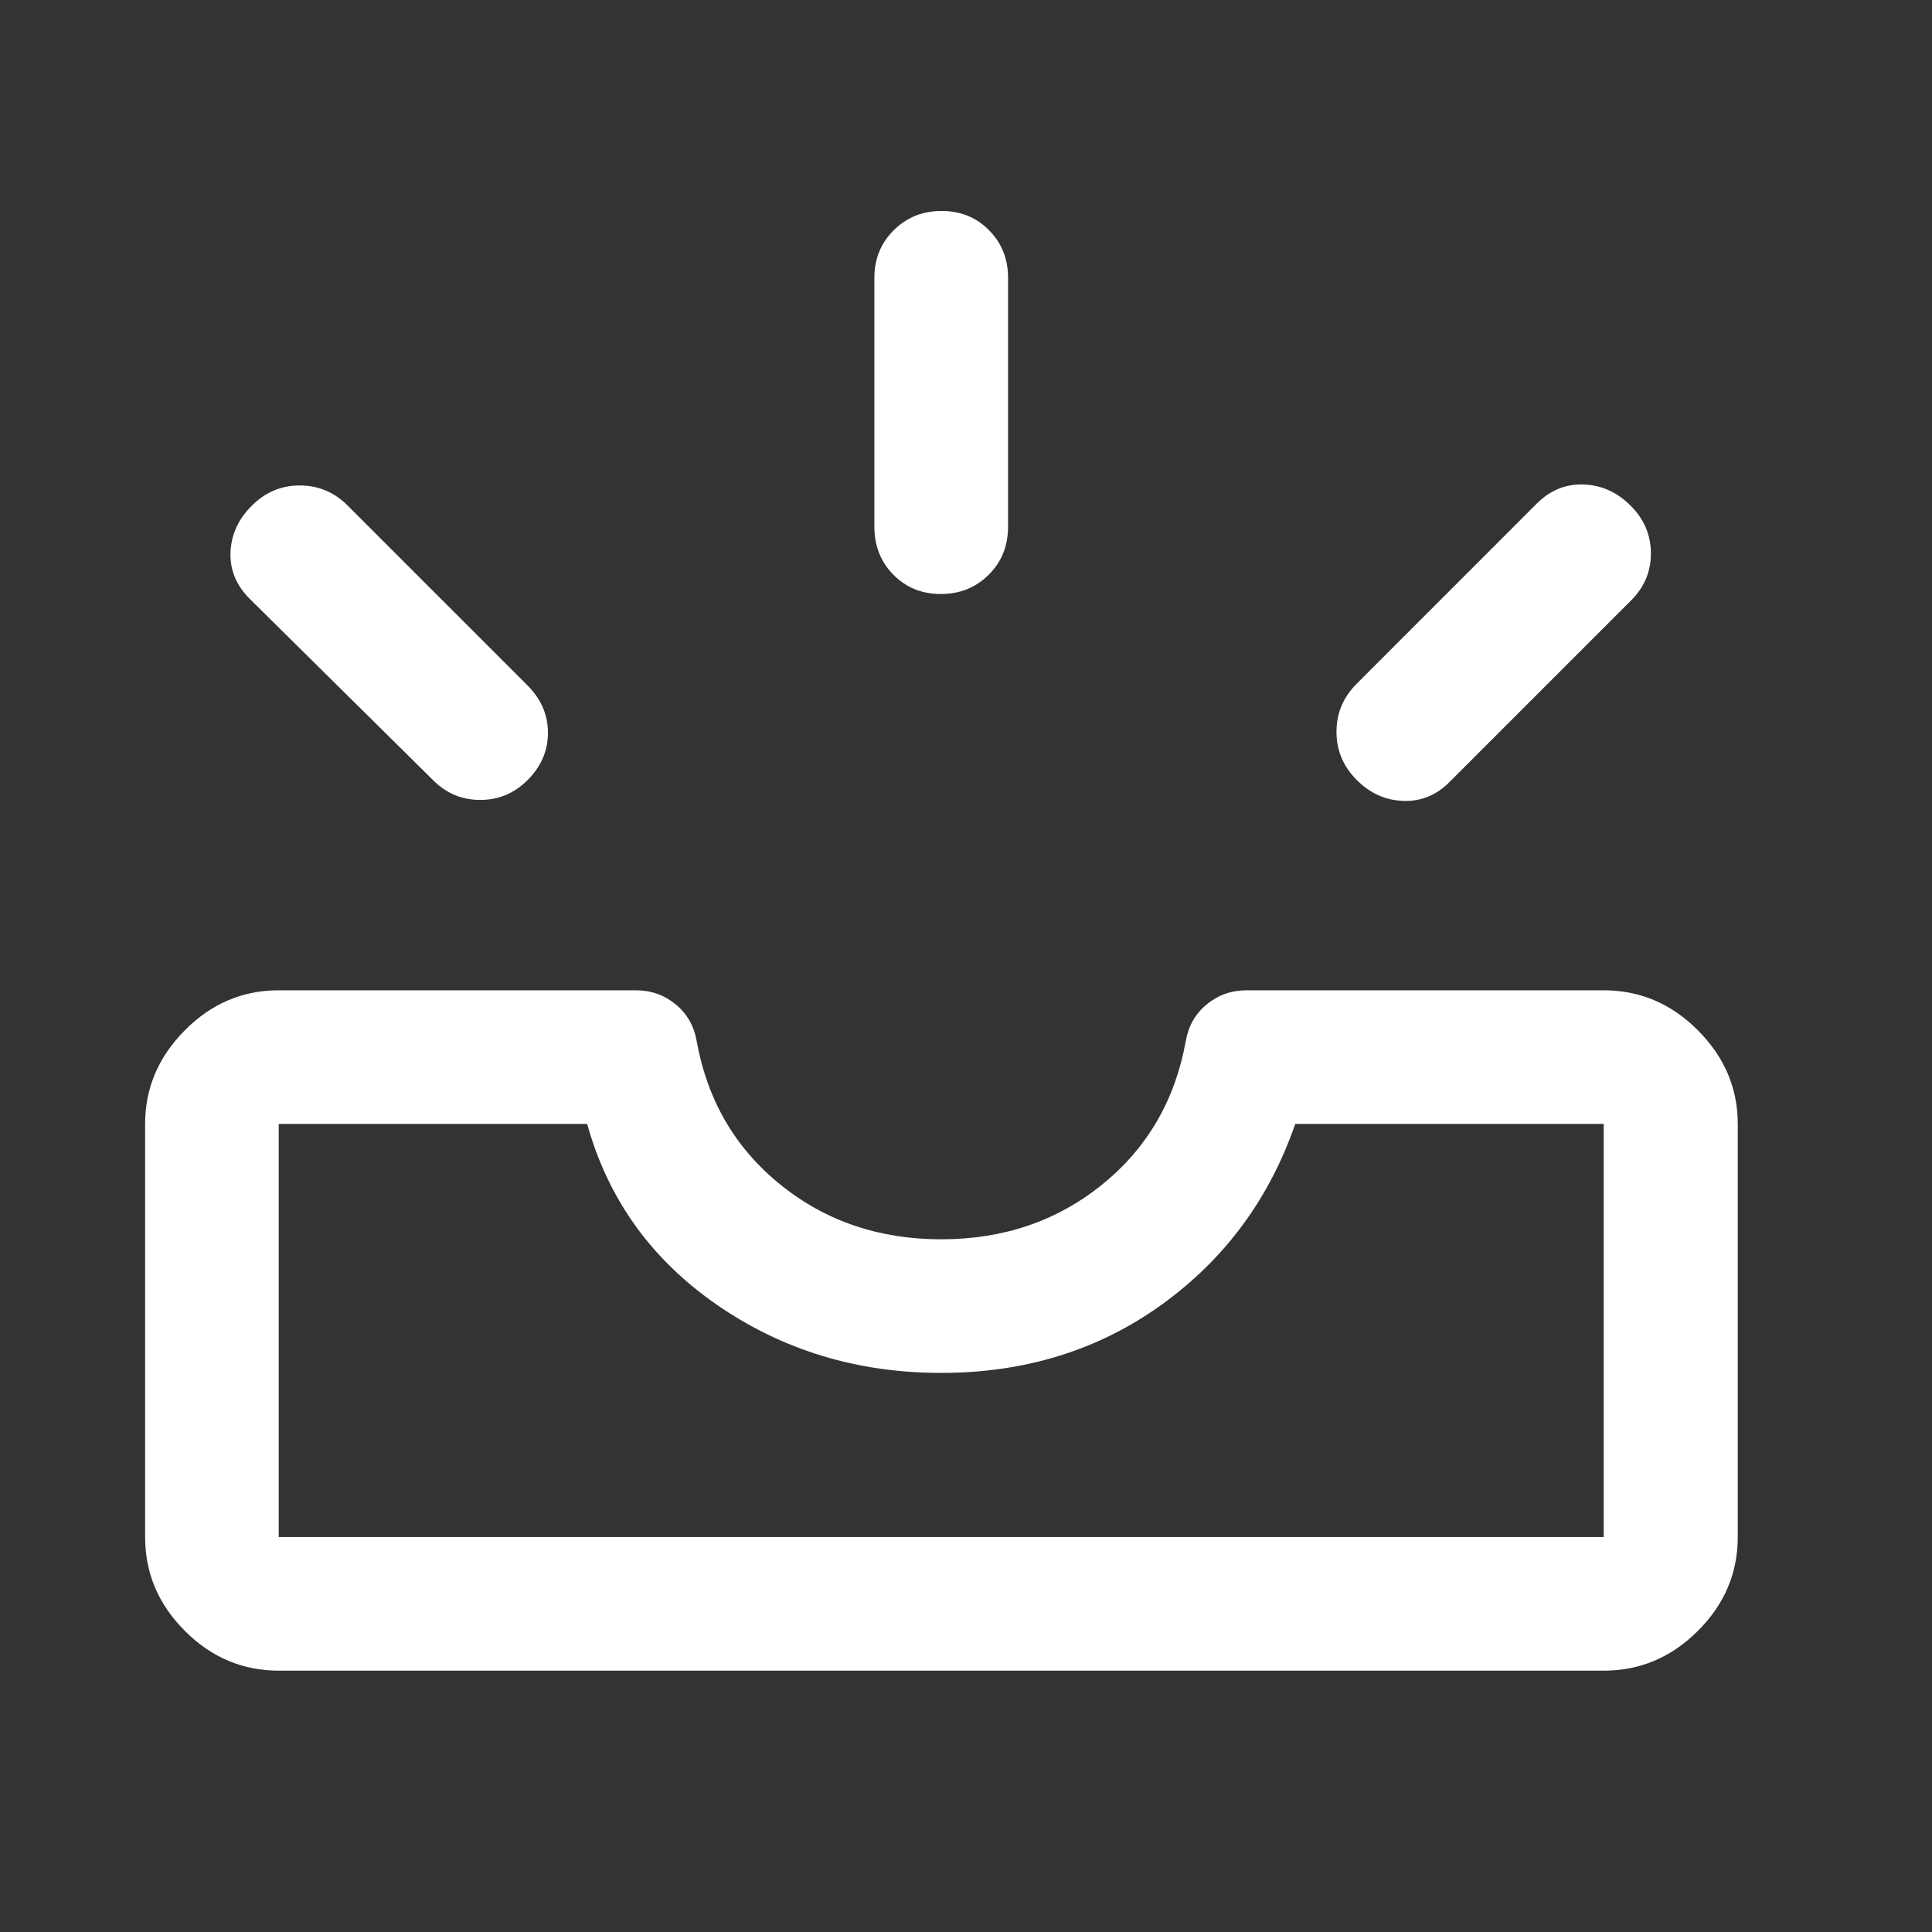 <svg width="26" height="26" viewBox="0 0 26 26" fill="none" xmlns="http://www.w3.org/2000/svg">
<rect x="0" y="0" width="26" height="26" fill="#333333" stroke="none"/>
<path d="M3.751 22.483C3.265 22.483 2.844 22.305 2.488 21.948C2.131 21.591 1.953 21.17 1.953 20.685V15.125C1.953 14.644 2.131 14.224 2.488 13.865C2.844 13.506 3.265 13.327 3.751 13.327H8.557C8.76 13.327 8.937 13.389 9.091 13.515C9.245 13.64 9.339 13.805 9.375 14.008C9.519 14.807 9.894 15.451 10.502 15.942C11.109 16.433 11.831 16.678 12.666 16.678C13.502 16.678 14.224 16.433 14.831 15.942C15.439 15.451 15.814 14.807 15.958 14.008C15.994 13.805 16.088 13.64 16.242 13.515C16.395 13.389 16.573 13.327 16.776 13.327H21.582C22.069 13.327 22.492 13.506 22.849 13.865C23.207 14.224 23.386 14.644 23.386 15.125V20.685C23.386 21.17 23.207 21.591 22.849 21.948C22.492 22.305 22.069 22.483 21.582 22.483H3.751ZM3.751 20.685H21.582V15.125H17.431C17.081 16.136 16.481 16.947 15.631 17.559C14.782 18.17 13.793 18.476 12.665 18.476C11.537 18.476 10.531 18.17 9.647 17.559C8.764 16.947 8.182 16.136 7.902 15.125H3.751V20.685ZM18.255 10.493C18.075 10.312 17.986 10.097 17.986 9.849C17.986 9.6 18.075 9.385 18.255 9.204L20.682 6.776C20.862 6.597 21.072 6.511 21.312 6.52C21.553 6.529 21.764 6.624 21.945 6.806C22.127 6.987 22.217 7.202 22.217 7.449C22.217 7.696 22.126 7.909 21.942 8.089L19.514 10.517C19.335 10.7 19.125 10.787 18.884 10.778C18.644 10.77 18.434 10.675 18.255 10.493ZM7.105 10.493C6.925 10.675 6.711 10.765 6.462 10.765C6.212 10.765 5.998 10.674 5.819 10.49L3.364 8.062C3.181 7.882 3.094 7.673 3.102 7.435C3.111 7.197 3.206 6.987 3.388 6.806C3.569 6.624 3.785 6.533 4.034 6.533C4.283 6.533 4.498 6.623 4.677 6.802L7.105 9.23C7.284 9.412 7.374 9.622 7.374 9.862C7.374 10.101 7.284 10.312 7.105 10.493ZM12.662 7.994C12.407 7.994 12.194 7.908 12.023 7.735C11.853 7.563 11.767 7.347 11.767 7.089V3.738C11.767 3.484 11.854 3.271 12.028 3.098C12.202 2.925 12.416 2.839 12.671 2.839C12.926 2.839 13.139 2.925 13.31 3.098C13.48 3.271 13.566 3.484 13.566 3.738V7.089C13.566 7.347 13.479 7.563 13.305 7.735C13.131 7.908 12.917 7.994 12.662 7.994Z" fill="white"/>
</svg>
